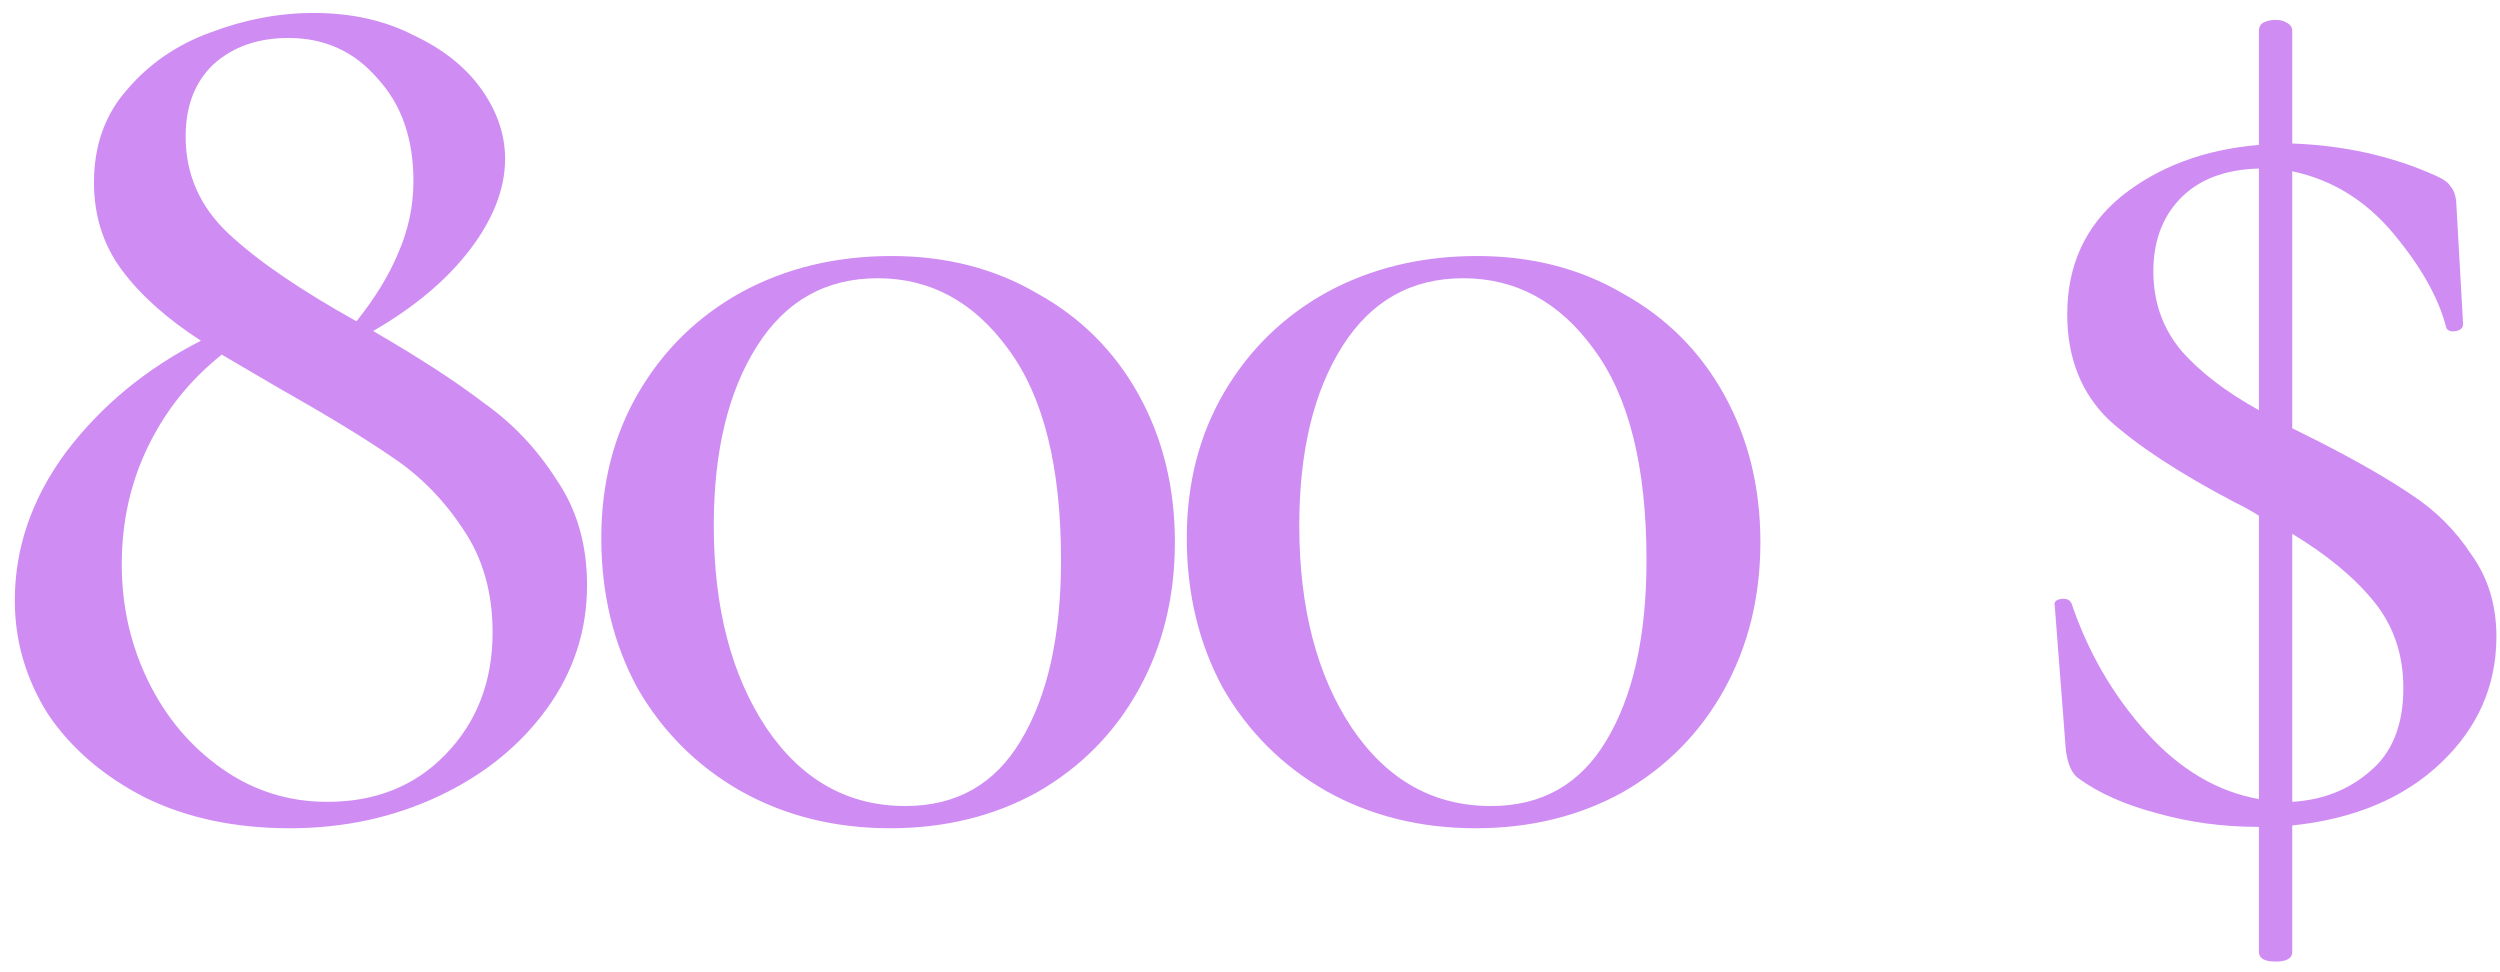 <?xml version="1.0" encoding="UTF-8"?> <svg xmlns="http://www.w3.org/2000/svg" width="108" height="42" viewBox="0 0 108 42" fill="none"> <path d="M16.12 14.3C18.12 15.46 19.72 16.5 20.92 17.42C22.16 18.3 23.2 19.4 24.04 20.72C24.92 22 25.36 23.52 25.36 25.28C25.36 27.24 24.78 29.02 23.62 30.62C22.46 32.22 20.9 33.48 18.94 34.4C16.98 35.32 14.84 35.78 12.52 35.78C10.16 35.78 8.08 35.34 6.28 34.46C4.48 33.54 3.08 32.34 2.08 30.86C1.12 29.34 0.64 27.7 0.64 25.94C0.64 23.66 1.38 21.52 2.86 19.52C4.38 17.52 6.32 15.92 8.68 14.72C7.2 13.76 6.06 12.74 5.26 11.66C4.46 10.58 4.06 9.32 4.06 7.88C4.06 6.28 4.54 4.94 5.5 3.86C6.46 2.74 7.66 1.92 9.1 1.4C10.58 0.84 12.06 0.56 13.54 0.56C15.18 0.56 16.62 0.88 17.86 1.52C19.14 2.12 20.12 2.9 20.8 3.86C21.48 4.82 21.82 5.82 21.82 6.86C21.82 8.14 21.32 9.44 20.32 10.76C19.32 12.08 17.92 13.26 16.12 14.3ZM12.46 1.64C11.14 1.64 10.06 2.02 9.22 2.78C8.42 3.54 8.02 4.58 8.02 5.9C8.02 7.54 8.64 8.94 9.88 10.1C11.12 11.26 12.96 12.52 15.4 13.88C16.2 12.88 16.8 11.9 17.2 10.94C17.64 9.94 17.86 8.9 17.86 7.82C17.86 5.98 17.34 4.5 16.3 3.38C15.3 2.22 14.02 1.64 12.46 1.64ZM14.14 34.64C16.22 34.64 17.92 33.96 19.24 32.6C20.6 31.2 21.28 29.44 21.28 27.32C21.28 25.6 20.86 24.12 20.02 22.88C19.18 21.6 18.16 20.56 16.96 19.76C15.8 18.96 14.16 17.96 12.04 16.76L9.58 15.32C8.22 16.4 7.16 17.72 6.4 19.28C5.64 20.84 5.26 22.54 5.26 24.38C5.26 26.18 5.64 27.86 6.4 29.42C7.16 30.98 8.22 32.24 9.58 33.2C10.94 34.16 12.46 34.64 14.14 34.64ZM38.456 35.78C36.056 35.78 33.895 35.24 31.976 34.16C30.096 33.08 28.616 31.6 27.535 29.72C26.495 27.8 25.976 25.64 25.976 23.24C25.976 20.88 26.515 18.78 27.596 16.94C28.675 15.1 30.155 13.66 32.035 12.62C33.956 11.58 36.115 11.06 38.516 11.06C40.876 11.06 42.975 11.6 44.816 12.68C46.696 13.72 48.156 15.18 49.196 17.06C50.236 18.94 50.755 21.06 50.755 23.42C50.755 25.78 50.236 27.9 49.196 29.78C48.156 31.66 46.696 33.14 44.816 34.22C42.935 35.26 40.816 35.78 38.456 35.78ZM39.115 34.82C41.316 34.82 42.975 33.88 44.096 32C45.255 30.08 45.836 27.48 45.836 24.2C45.836 20.16 45.075 17.12 43.556 15.08C42.075 13.04 40.196 12.02 37.916 12.02C35.675 12.02 33.935 13 32.696 14.96C31.456 16.92 30.835 19.5 30.835 22.7C30.835 26.26 31.596 29.18 33.115 31.46C34.636 33.7 36.636 34.82 39.115 34.82ZM63.749 35.78C61.349 35.78 59.189 35.24 57.269 34.16C55.389 33.08 53.909 31.6 52.829 29.72C51.789 27.8 51.269 25.64 51.269 23.24C51.269 20.88 51.809 18.78 52.889 16.94C53.969 15.1 55.449 13.66 57.329 12.62C59.249 11.58 61.409 11.06 63.809 11.06C66.169 11.06 68.269 11.6 70.109 12.68C71.989 13.72 73.449 15.18 74.489 17.06C75.529 18.94 76.049 21.06 76.049 23.42C76.049 25.78 75.529 27.9 74.489 29.78C73.449 31.66 71.989 33.14 70.109 34.22C68.229 35.26 66.109 35.78 63.749 35.78ZM64.409 34.82C66.609 34.82 68.269 33.88 69.389 32C70.549 30.08 71.129 27.48 71.129 24.2C71.129 20.16 70.369 17.12 68.849 15.08C67.369 13.04 65.489 12.02 63.209 12.02C60.969 12.02 59.229 13 57.989 14.96C56.749 16.92 56.129 19.5 56.129 22.7C56.129 26.26 56.889 29.18 58.409 31.46C59.929 33.7 61.929 34.82 64.409 34.82ZM107.845 27.5C107.845 29.62 107.045 31.44 105.445 32.96C103.845 34.48 101.705 35.38 99.025 35.66V41.12C99.025 41.4 98.785 41.54 98.305 41.54C97.826 41.54 97.585 41.4 97.585 41.12V35.72H97.525C96.005 35.72 94.546 35.52 93.145 35.12C91.785 34.76 90.665 34.26 89.785 33.62C89.505 33.42 89.326 33.02 89.246 32.42L88.766 26.18C88.725 26.02 88.805 25.92 89.005 25.88C89.246 25.84 89.406 25.9 89.486 26.06C90.206 28.18 91.285 30.04 92.725 31.64C94.165 33.24 95.785 34.2 97.585 34.52V22.28C97.346 22.12 96.986 21.92 96.505 21.68C94.145 20.44 92.346 19.26 91.106 18.14C89.906 16.98 89.305 15.46 89.305 13.58C89.305 11.46 90.085 9.76 91.645 8.48C93.246 7.2 95.225 6.46 97.585 6.26V1.34C97.585 1.18 97.645 1.06 97.766 0.98C97.925 0.9 98.106 0.86 98.305 0.86C98.505 0.86 98.665 0.9 98.785 0.98C98.945 1.06 99.025 1.18 99.025 1.34V6.2C101.265 6.28 103.325 6.74 105.205 7.58C105.565 7.74 105.785 7.9 105.865 8.06C105.985 8.18 106.065 8.38 106.105 8.66L106.405 14C106.405 14.16 106.305 14.26 106.105 14.3C105.905 14.34 105.765 14.3 105.685 14.18C105.365 12.9 104.605 11.54 103.405 10.1C102.205 8.66 100.745 7.76 99.025 7.4V18.5L100.225 19.1C101.865 19.94 103.185 20.7 104.185 21.38C105.225 22.06 106.085 22.92 106.765 23.96C107.485 24.96 107.845 26.14 107.845 27.5ZM93.025 11.72C93.025 13.04 93.425 14.18 94.225 15.14C95.025 16.06 96.145 16.92 97.585 17.72V7.28C96.106 7.32 94.966 7.76 94.165 8.6C93.406 9.4 93.025 10.44 93.025 11.72ZM99.025 34.64C100.345 34.56 101.465 34.12 102.385 33.32C103.345 32.52 103.825 31.32 103.825 29.72C103.825 28.28 103.405 27.04 102.565 26C101.725 24.96 100.545 23.98 99.025 23.06V34.64Z" fill="#CF8CF3"></path> </svg> 